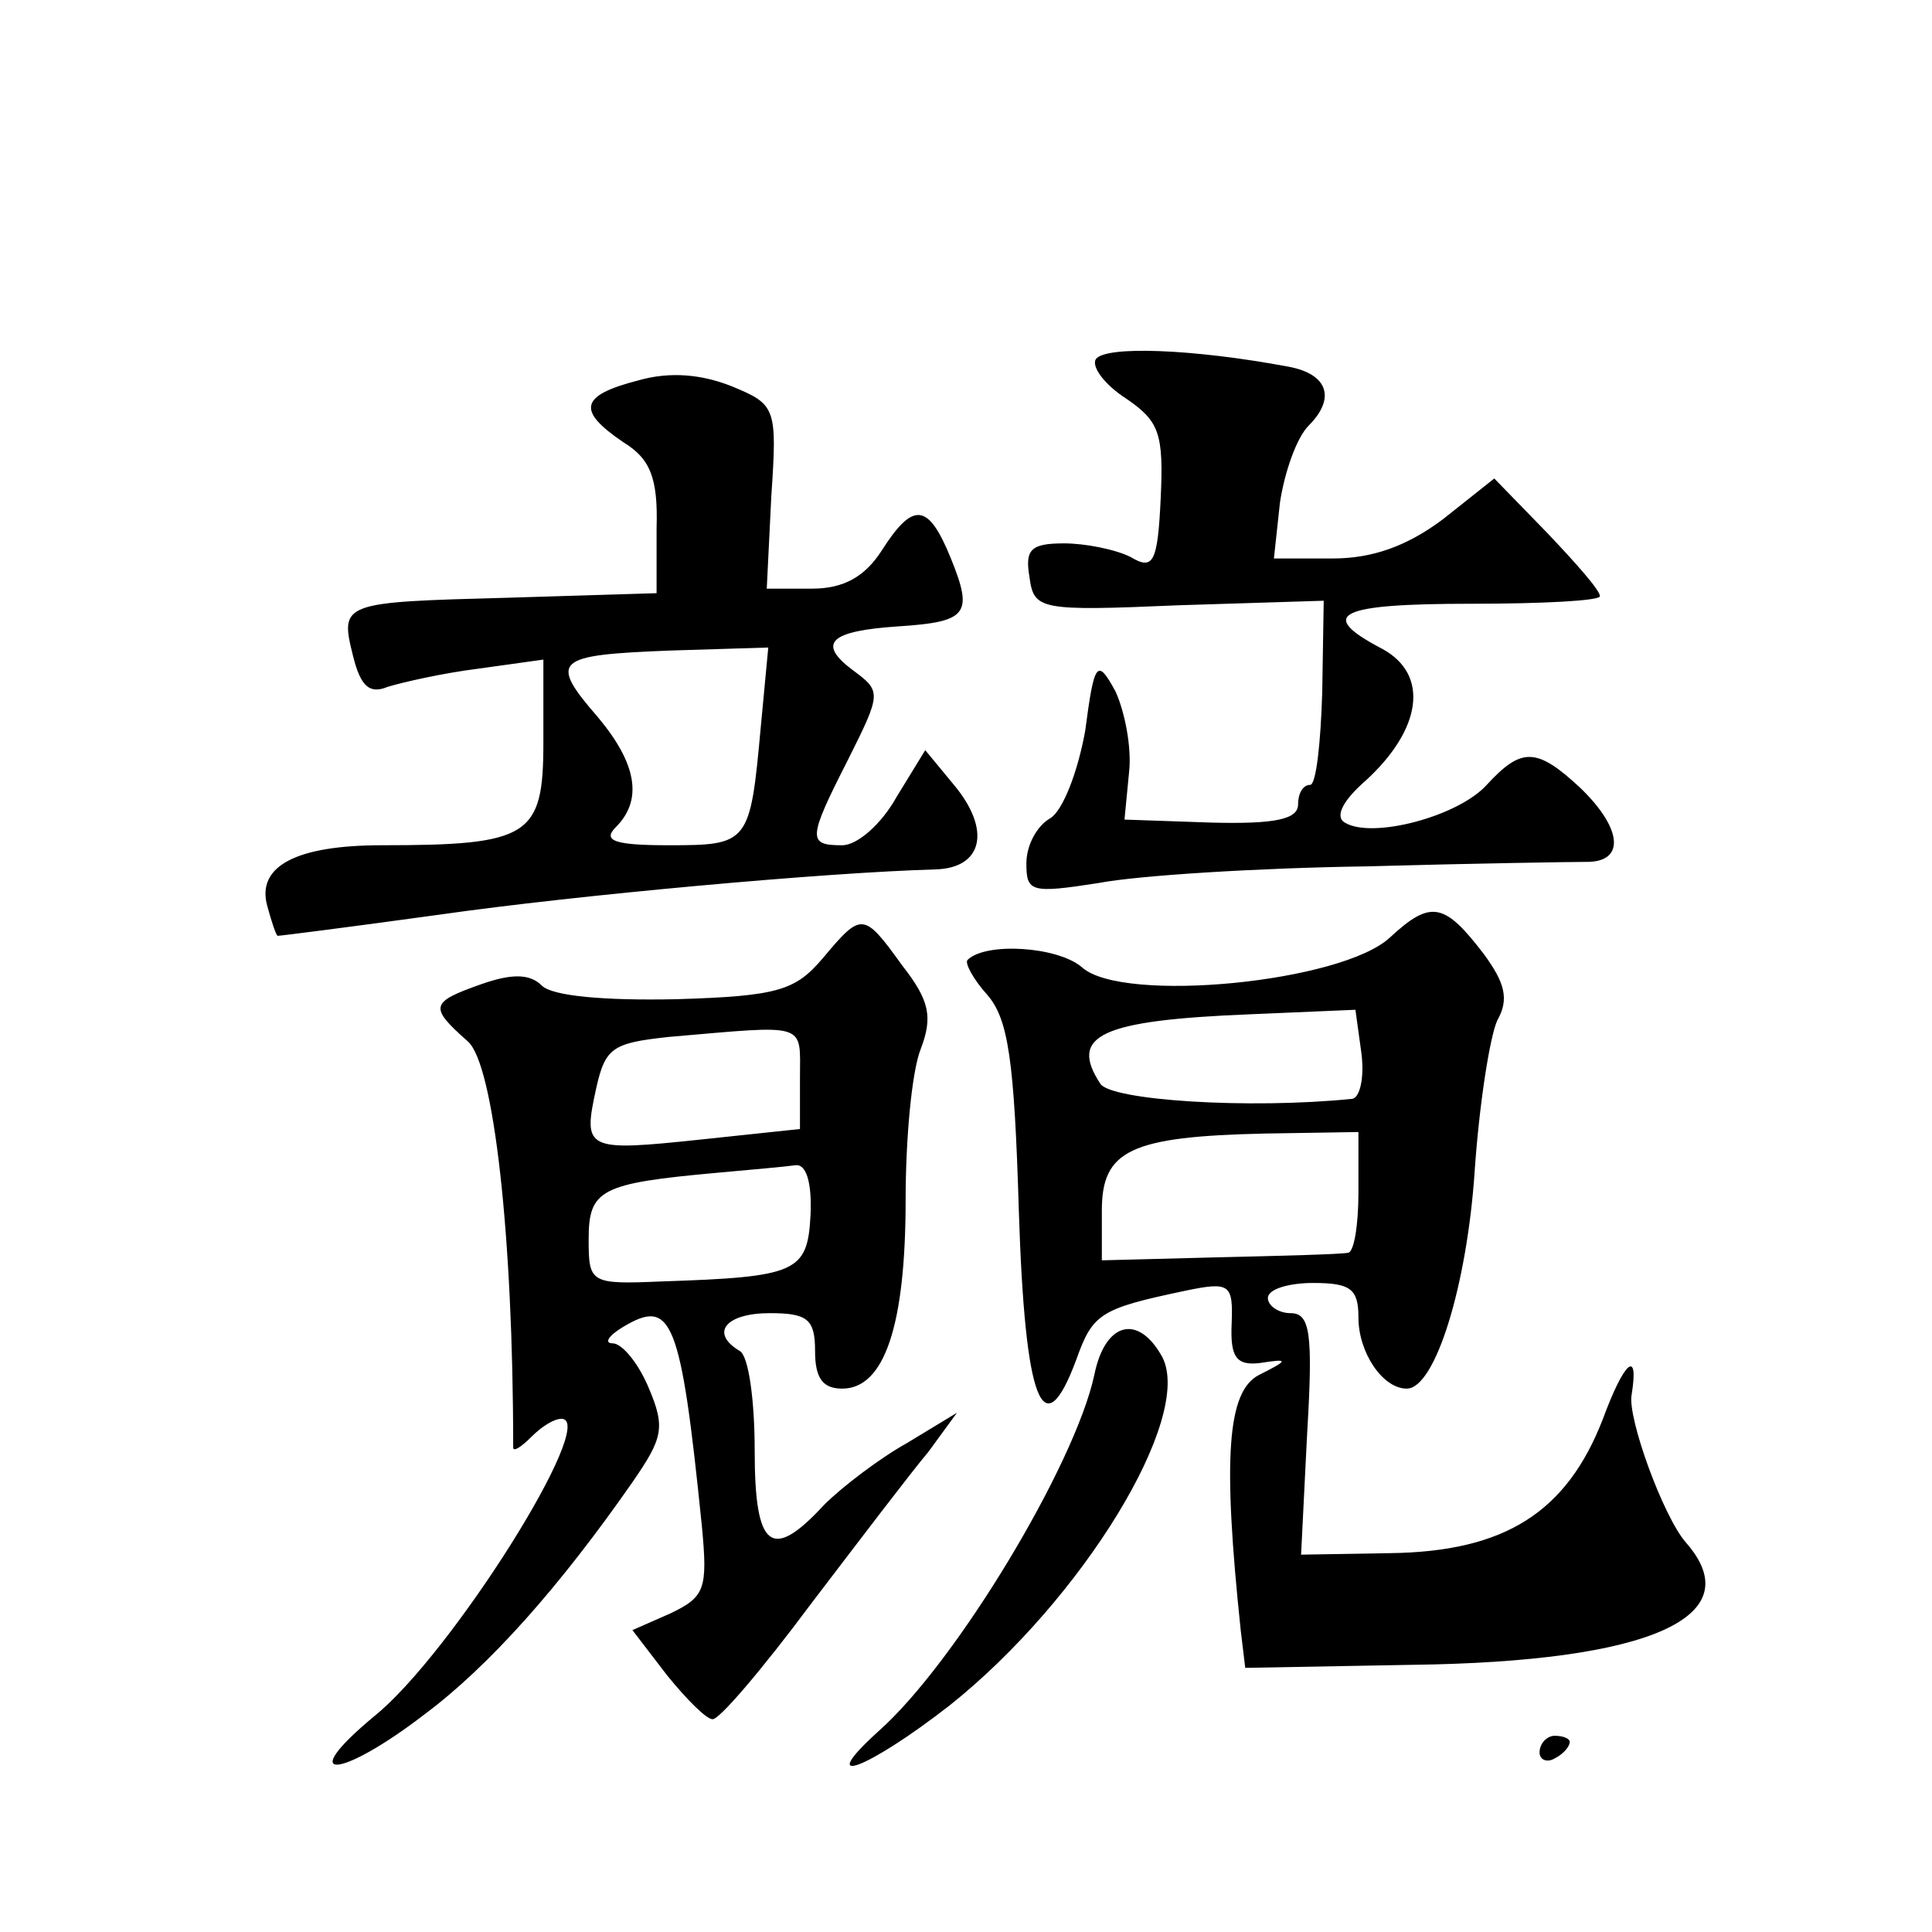 <?xml version="1.0" standalone="no"?>
<!DOCTYPE svg PUBLIC "-//W3C//DTD SVG 20010904//EN"
 "http://www.w3.org/TR/2001/REC-SVG-20010904/DTD/svg10.dtd">
<svg version="1.0" xmlns="http://www.w3.org/2000/svg"
 width="128pt" height="128pt" viewBox="0 0 128 128"
 preserveAspectRatio="xMidYMid meet">
<g transform="translate(0,128) scale(0.1,-0.1)"
fill="#0" stroke="none">
<path d="M726 1042 c-3 -5 6 -17 20 -26 22 -15 25 -23 23 -66 -2 -43 -5 -48 -20
-39 -10 5 -30 9 -44 9 -22 0 -26 -4 -23 -22 3 -22 6 -23 99 -19 l96 3 -1 -61 c-1
-33 -4 -61 -8 -61 -5 0 -8 -6 -8 -13 0 -10 -16 -13 -57 -12 l-58 2 3 31 c2 17 -3
41 -9 54 -12 22 -14 20 -20 -26 -5 -28 -15 -53 -23 -58 -9 -5 -16 -18 -16 -30 0
-19 3 -20 48 -13 26 5 106 10 177 11 72 2 138 3 148 3 24 1 21 23 -6 49 -29 27
-39 27 -62 2 -19 -21 -76 -36 -94 -25 -7 4 -1 15 14 28 37 34 42 70 11 87 -44 23
-30 30 59 30 47 0 85 2 85 5 0 4 -16 22 -35 42 l-35 36 -34 -27 c-24 -18 -47 -26
-73 -26 l-39 0 4 37 c3 20 11 43 19 51 18 18 13 34 -13 39 -64 12 -122 14 -128
5z M423 1028 c-39 -10 -41 -20 -10 -41 18 -11 23 -24 22 -57 l0 -43 -98 -3 c-111
-3 -112 -3 -103 -39 5 -20 11 -25 23 -20 10 3 36 9 60 12 l43 6 0 -55 c0 -62 -9
-68 -107 -68 -57 0 -83 -14 -76 -40 3 -11 6 -20 7 -20 2 0 49 6 107 14 91 13 256
28 329 30 31 1 37 26 12 56 l-19 23 -19 -31 c-10 -18 -26 -32 -36 -32 -23 0 -23
4 4 57 22 44 22 45 3 59 -24 18 -15 26 30 29 46 3 50 8 35 45 -15 37 -25 38 -46
5 -11 -17 -25 -25 -46 -25 l-30 0 3 61 c4 59 3 61 -26 73 -20 8 -41 10 -62 4z m81
-230 c-7 -77 -8 -78 -61 -78 -36 0 -44 3 -35 12 18 18 14 42 -12 73 -33 38 -28
41 48 44 l65 2 -5 -53z M921 659 c-32 -30 -177 -44 -204 -20 -16 14 -64 17 -76
5 -2 -2 4 -13 13 -23 14 -16 18 -43 21 -143 4 -127 16 -158 38 -99 11 31 16 34
73 46 29 6 31 4 30 -22 -1 -22 3 -28 19 -26 19 3 19 2 -1 -8 -21 -11 -24 -55 -12
-169 l3 -25 110 2 c159 2 225 32 182 81 -15 17 -39 83 -36 98 5 31 -5 22 -19 -16
-24 -62 -65 -88 -141 -89 l-59 -1 4 80 c4 67 2 80 -11 80 -8 0 -15 5 -15 10 0 6
14 10 30 10 25 0 30 -4 30 -23 0 -23 16 -47 32 -47 19 0 40 69 45 144 3 44 10 89
15 100 8 14 5 25 -9 44 -26 34 -35 36 -62 11z m-19 -77 c2 -16 -1 -29 -6 -30 -69
-7 -160 -1 -167 10 -21 32 0 42 99 46 l70 3 4 -29z m-2 -92 c0 -22 -3 -40 -7 -40
-5 -1 -43 -2 -86 -3 l-77 -2 0 33 c0 40 19 49 108 51 l62 1 0 -40z M545 645 c-18
-21 -29 -25 -97 -27 -47 -1 -82 2 -89 9 -8 8 -20 8 -40 1 -34 -12 -35 -15 -9 -38
17 -15 30 -128 30 -269 0 -3 5 0 12 7 7 7 15 12 20 12 25 0 -73 -156 -124 -197
-53 -44 -23 -42 33 1 43 32 90 85 138 154 20 29 22 36 11 62 -7 17 -18 30 -24 30
-6 0 -3 5 7 11 32 19 38 6 52 -132 4 -42 2 -47 -21 -58 l-25 -11 23 -30 c13 -16
26 -29 30 -29 4 -1 33 33 65 76 32 42 67 88 78 101 l19 26 -33 -20 c-18 -10 -43
-29 -55 -41 -35 -38 -46 -29 -46 36 0 33 -4 63 -10 66 -20 12 -9 25 20 25 25 0
30 -4 30 -25 0 -18 5 -25 18 -25 28 0 42 42 42 125 0 40 4 85 10 100 8 21 6 32
-12 55 -26 36 -27 36 -53 5z m-15 -79 l0 -34 -66 -7 c-76 -8 -78 -7 -69 34 6 27
11 30 48 34 93 8 87 10 87 -27z m7 -91 c-2 -38 -9 -41 -99 -44 -47 -2 -48 -1 -48
28 0 33 8 37 85 44 22 2 45 4 52 5 7 1 11 -11 10 -33z M725 369 c-13 -60 -92 -191
-143 -236 -43 -39 -7 -25 47 17 88 70 162 191 141 231 -16 29 -38 23 -45 -12z M1020
119 c0 -5 5 -7 10 -4 6 3 10 8 10 11 0 2 -4 4 -10 4 -5 0 -10 -5 -10 -11z"/>
</g>
</svg>

